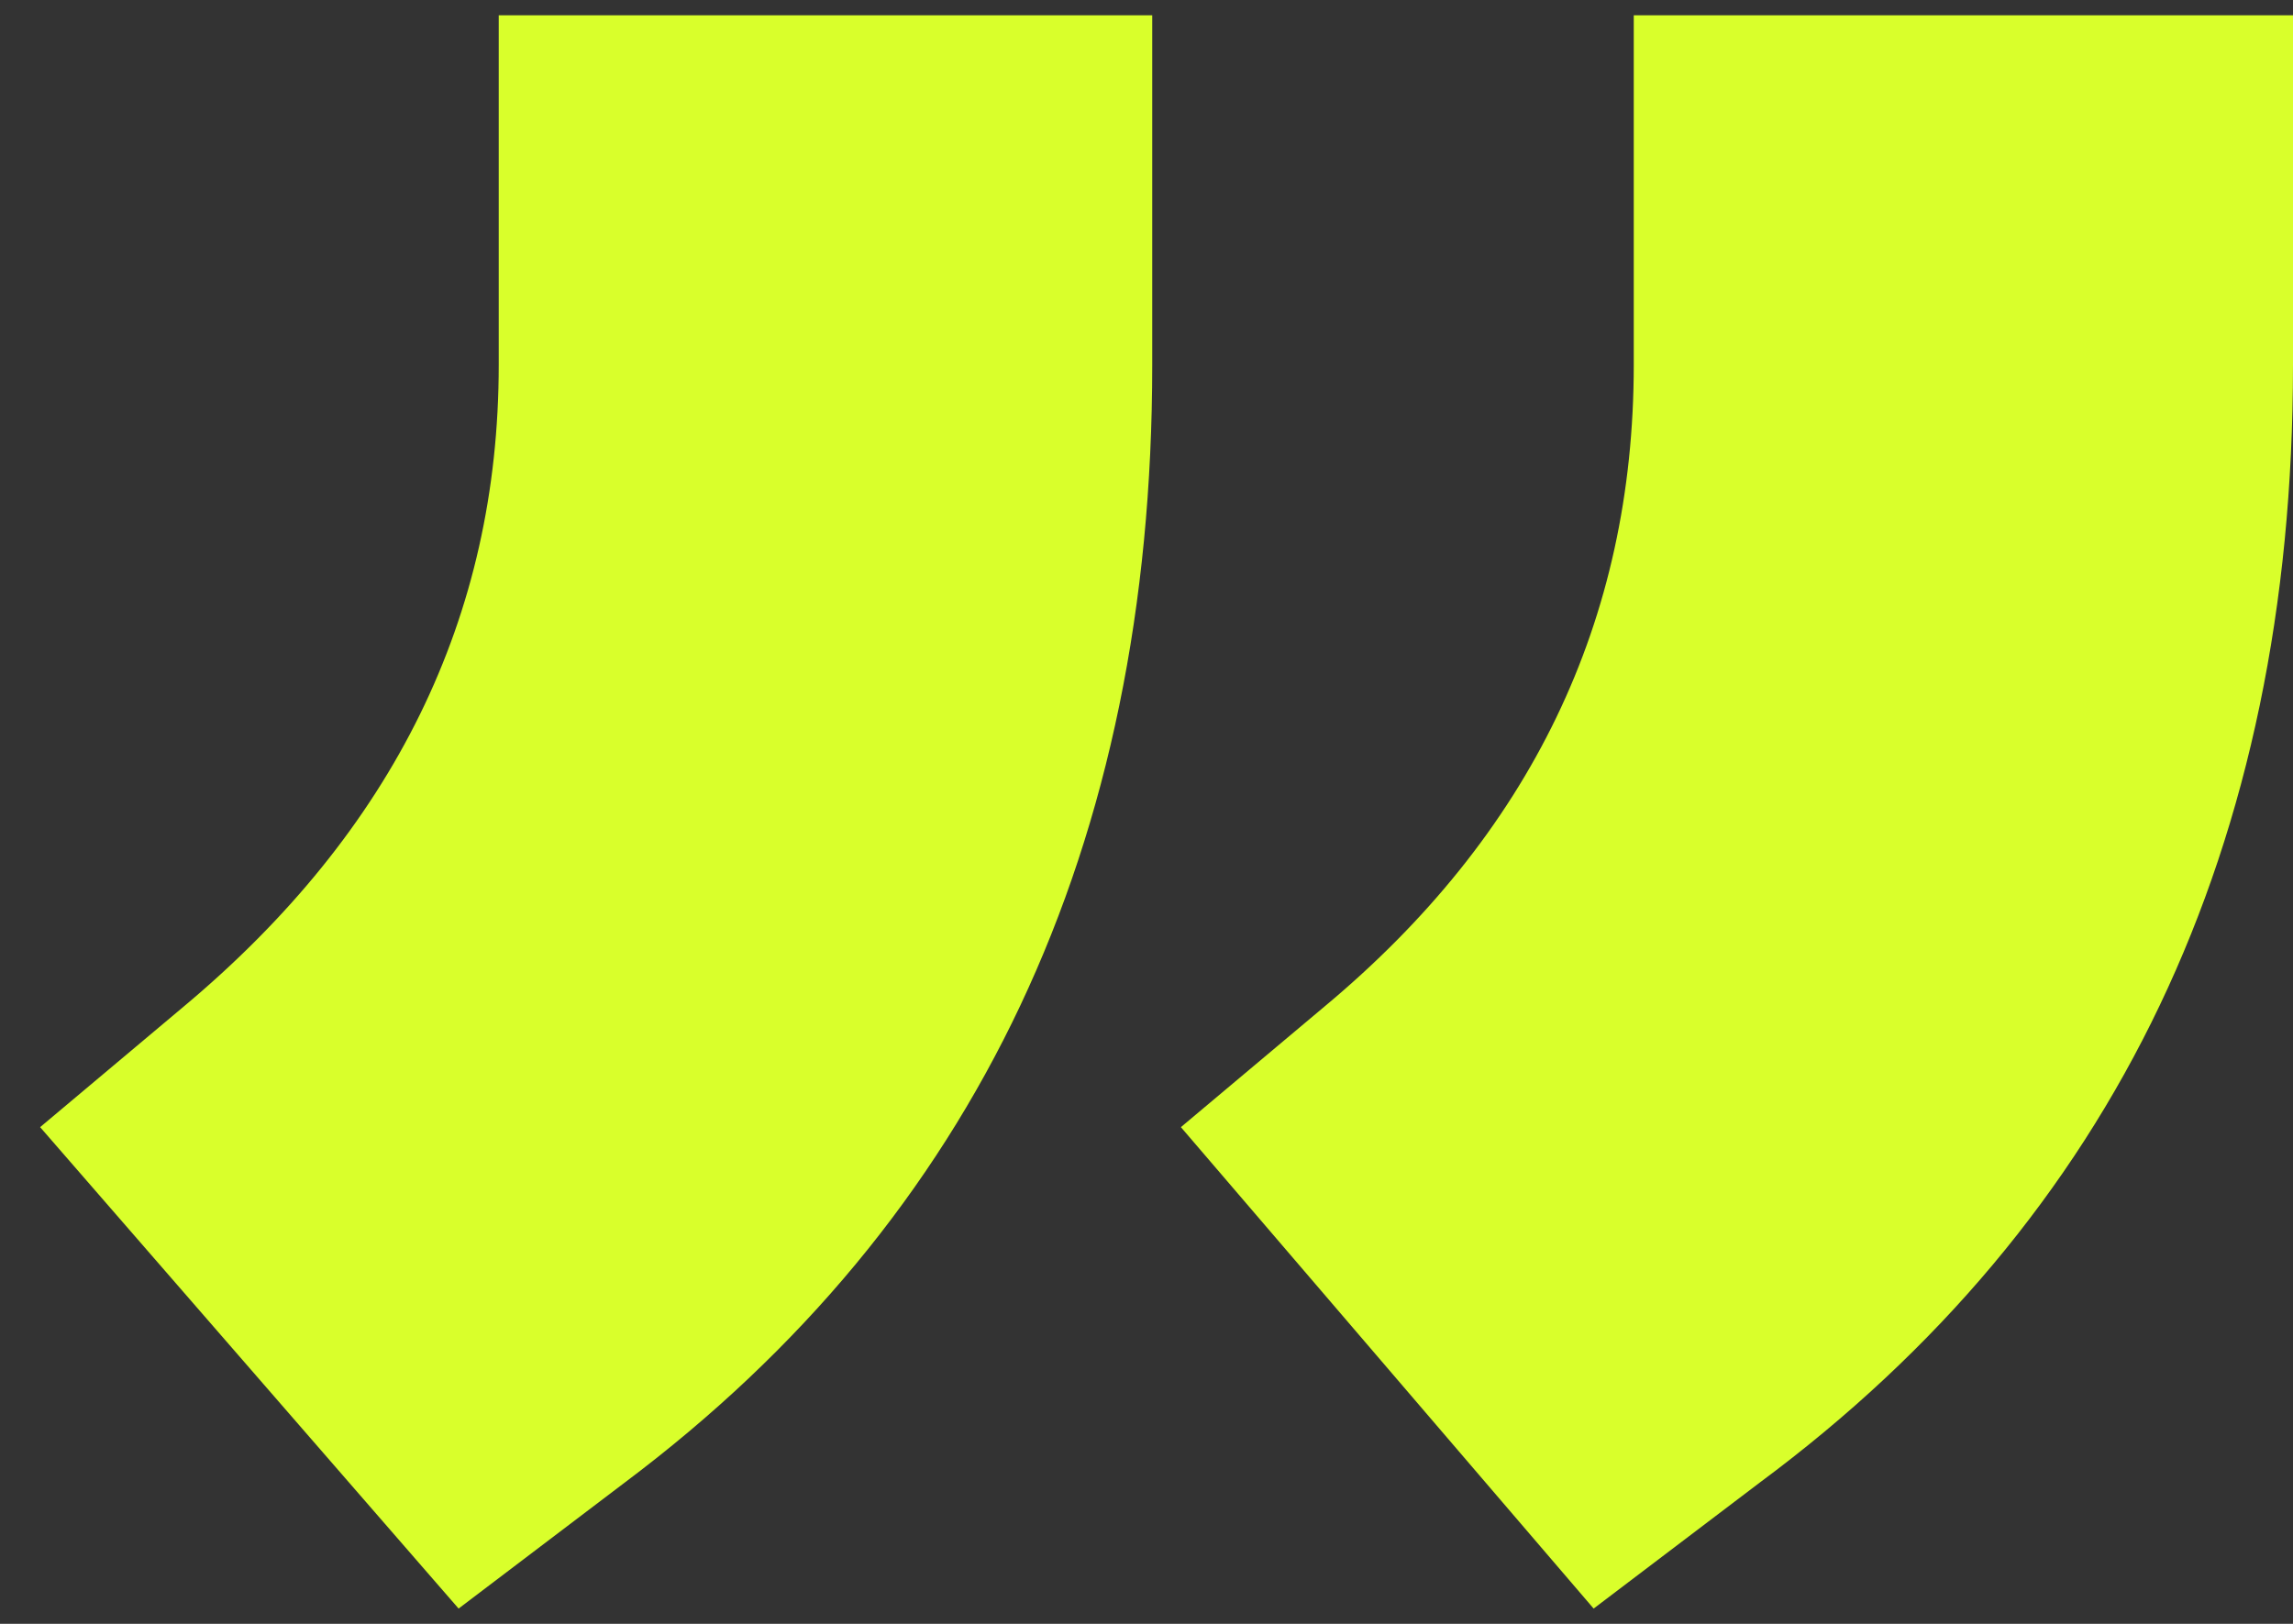 <svg width="48" height="34" viewBox="0 0 48 34" fill="none" xmlns="http://www.w3.org/2000/svg">
<rect x="0" y="0" width="48" height="34" fill="#333333" stroke="none"/>
<path d="M24.72 23.6L27.72 21.08C32.04 17.48 34.2 13 34.2 7.64V0.32H48V7.64C48 17.72 44.28 25.52 36.84 31.04L33.36 33.68L24.72 23.6ZM0.84 23.6L3.84 21.08C8.24 17.4 10.44 12.92 10.44 7.64V0.32H24.12V7.64C24.12 17.72 20.44 25.52 13.08 31.04L9.6 33.68L0.84 23.6Z" fill="#D9FF2B"/>
</svg>
